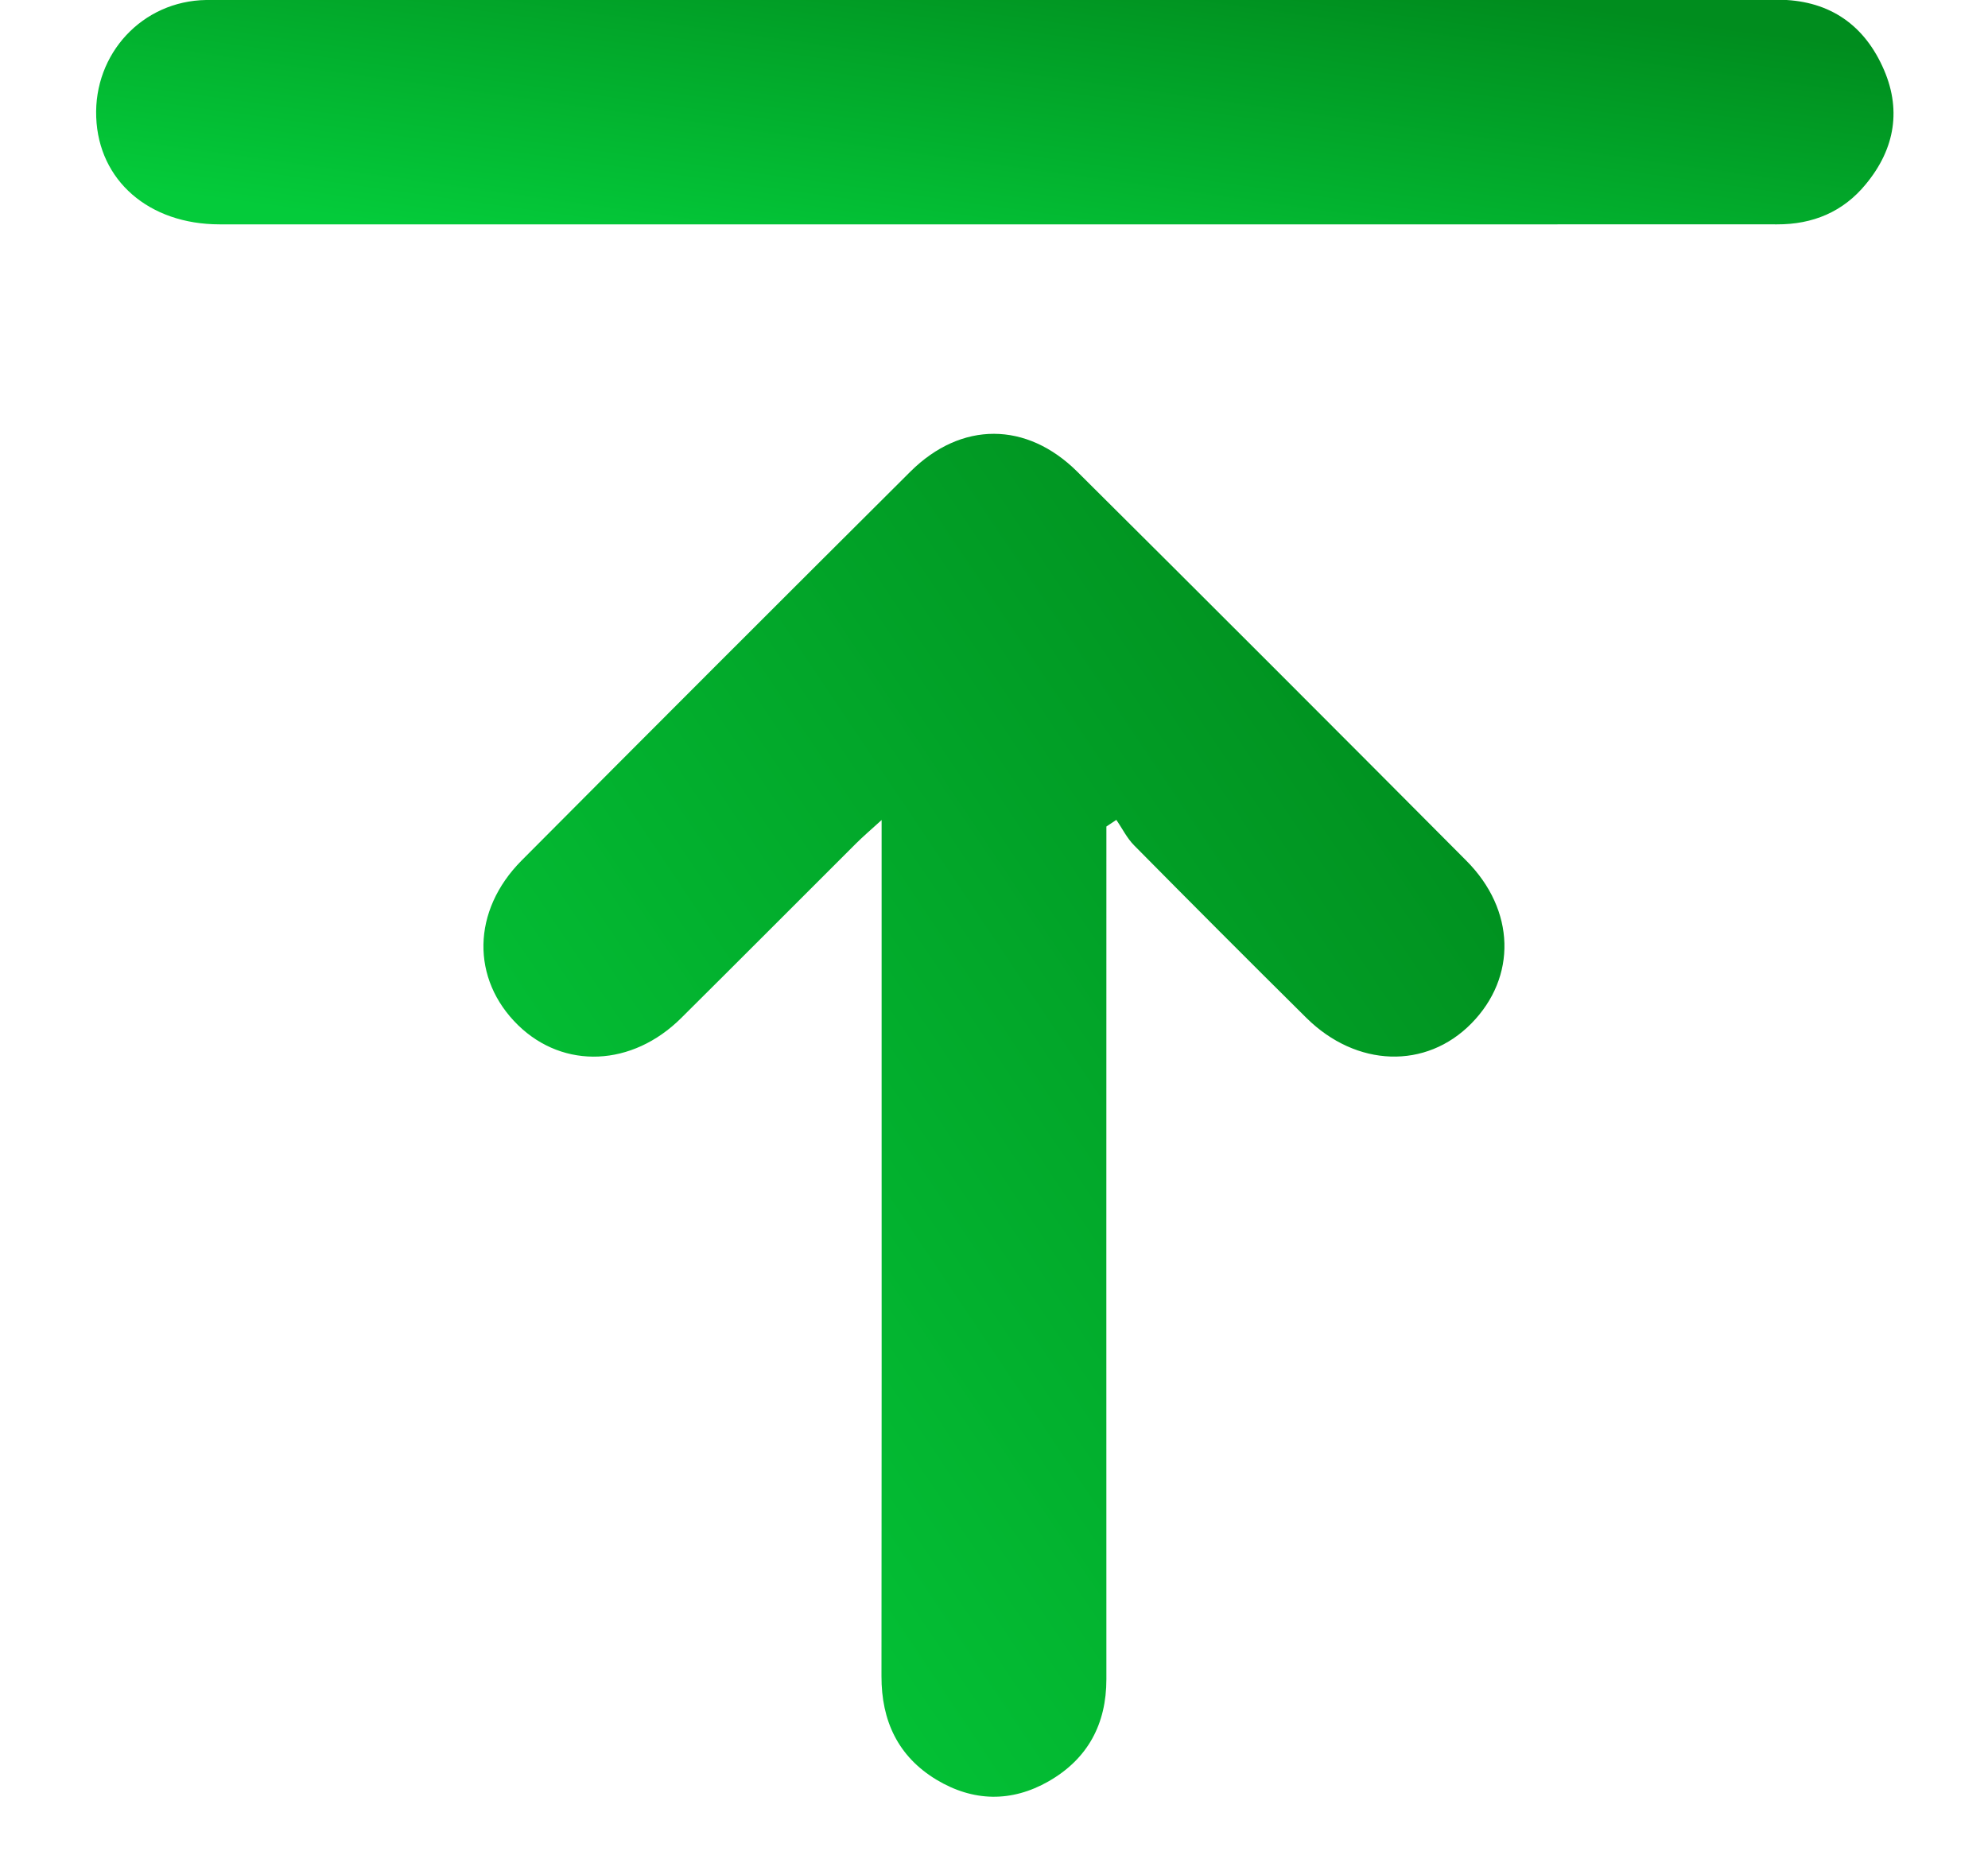 <svg width="15" height="14" viewBox="0 0 15 14" fill="none" xmlns="http://www.w3.org/2000/svg">
<path d="M8.348 6.237C8.348 6.314 8.348 6.39 8.348 6.467C8.348 8.535 8.347 10.603 8.348 12.671C8.348 13.011 8.207 13.273 7.912 13.442C7.632 13.602 7.342 13.596 7.066 13.43C6.776 13.255 6.65 12.985 6.651 12.648C6.653 11.094 6.652 9.541 6.652 7.989C6.652 7.404 6.652 6.82 6.652 6.188C6.566 6.266 6.51 6.314 6.459 6.365C6.019 6.804 5.581 7.244 5.14 7.682C4.77 8.05 4.254 8.071 3.91 7.737C3.553 7.389 3.559 6.872 3.936 6.493C4.911 5.513 5.89 4.534 6.87 3.558C7.253 3.178 7.746 3.179 8.129 3.56C9.11 4.535 10.088 5.514 11.064 6.495C11.435 6.867 11.446 7.373 11.102 7.723C10.76 8.071 10.235 8.055 9.857 7.681C9.421 7.249 8.987 6.814 8.556 6.378C8.502 6.323 8.467 6.25 8.423 6.187C8.398 6.203 8.373 6.22 8.348 6.237Z" fill="url(#paint0_linear_5850_2674)"/>
<path d="M7.526 -0.003C9.488 -0.003 11.45 -0.003 13.412 -0.002C13.78 -0.002 14.05 0.168 14.203 0.5C14.351 0.818 14.3 1.122 14.078 1.39C13.907 1.599 13.678 1.694 13.408 1.693C12.85 1.692 12.293 1.693 11.735 1.693C8.376 1.693 5.016 1.694 1.657 1.693C1.123 1.693 0.744 1.362 0.726 0.885C0.707 0.406 1.073 0.007 1.556 -3.81069e-05C2.127 -0.009 2.699 -0.003 3.271 -0.003C4.689 -0.003 6.108 -0.003 7.526 -0.003Z" fill="url(#paint1_linear_5850_2674)"/>
<defs>
<linearGradient id="paint0_linear_5850_2674" x1="10.226" y1="3.924" x2="2.099" y2="9.374" gradientUnits="userSpaceOnUse">
<stop stop-color="#008D1E"/>
<stop offset="1" stop-color="#04CB3A"/>
</linearGradient>
<linearGradient id="paint1_linear_5850_2674" x1="12.305" y1="0.103" x2="11.907" y2="2.947" gradientUnits="userSpaceOnUse">
<stop stop-color="#008D1E"/>
<stop offset="1" stop-color="#04CB3A"/>
</linearGradient>
</defs>
</svg>
